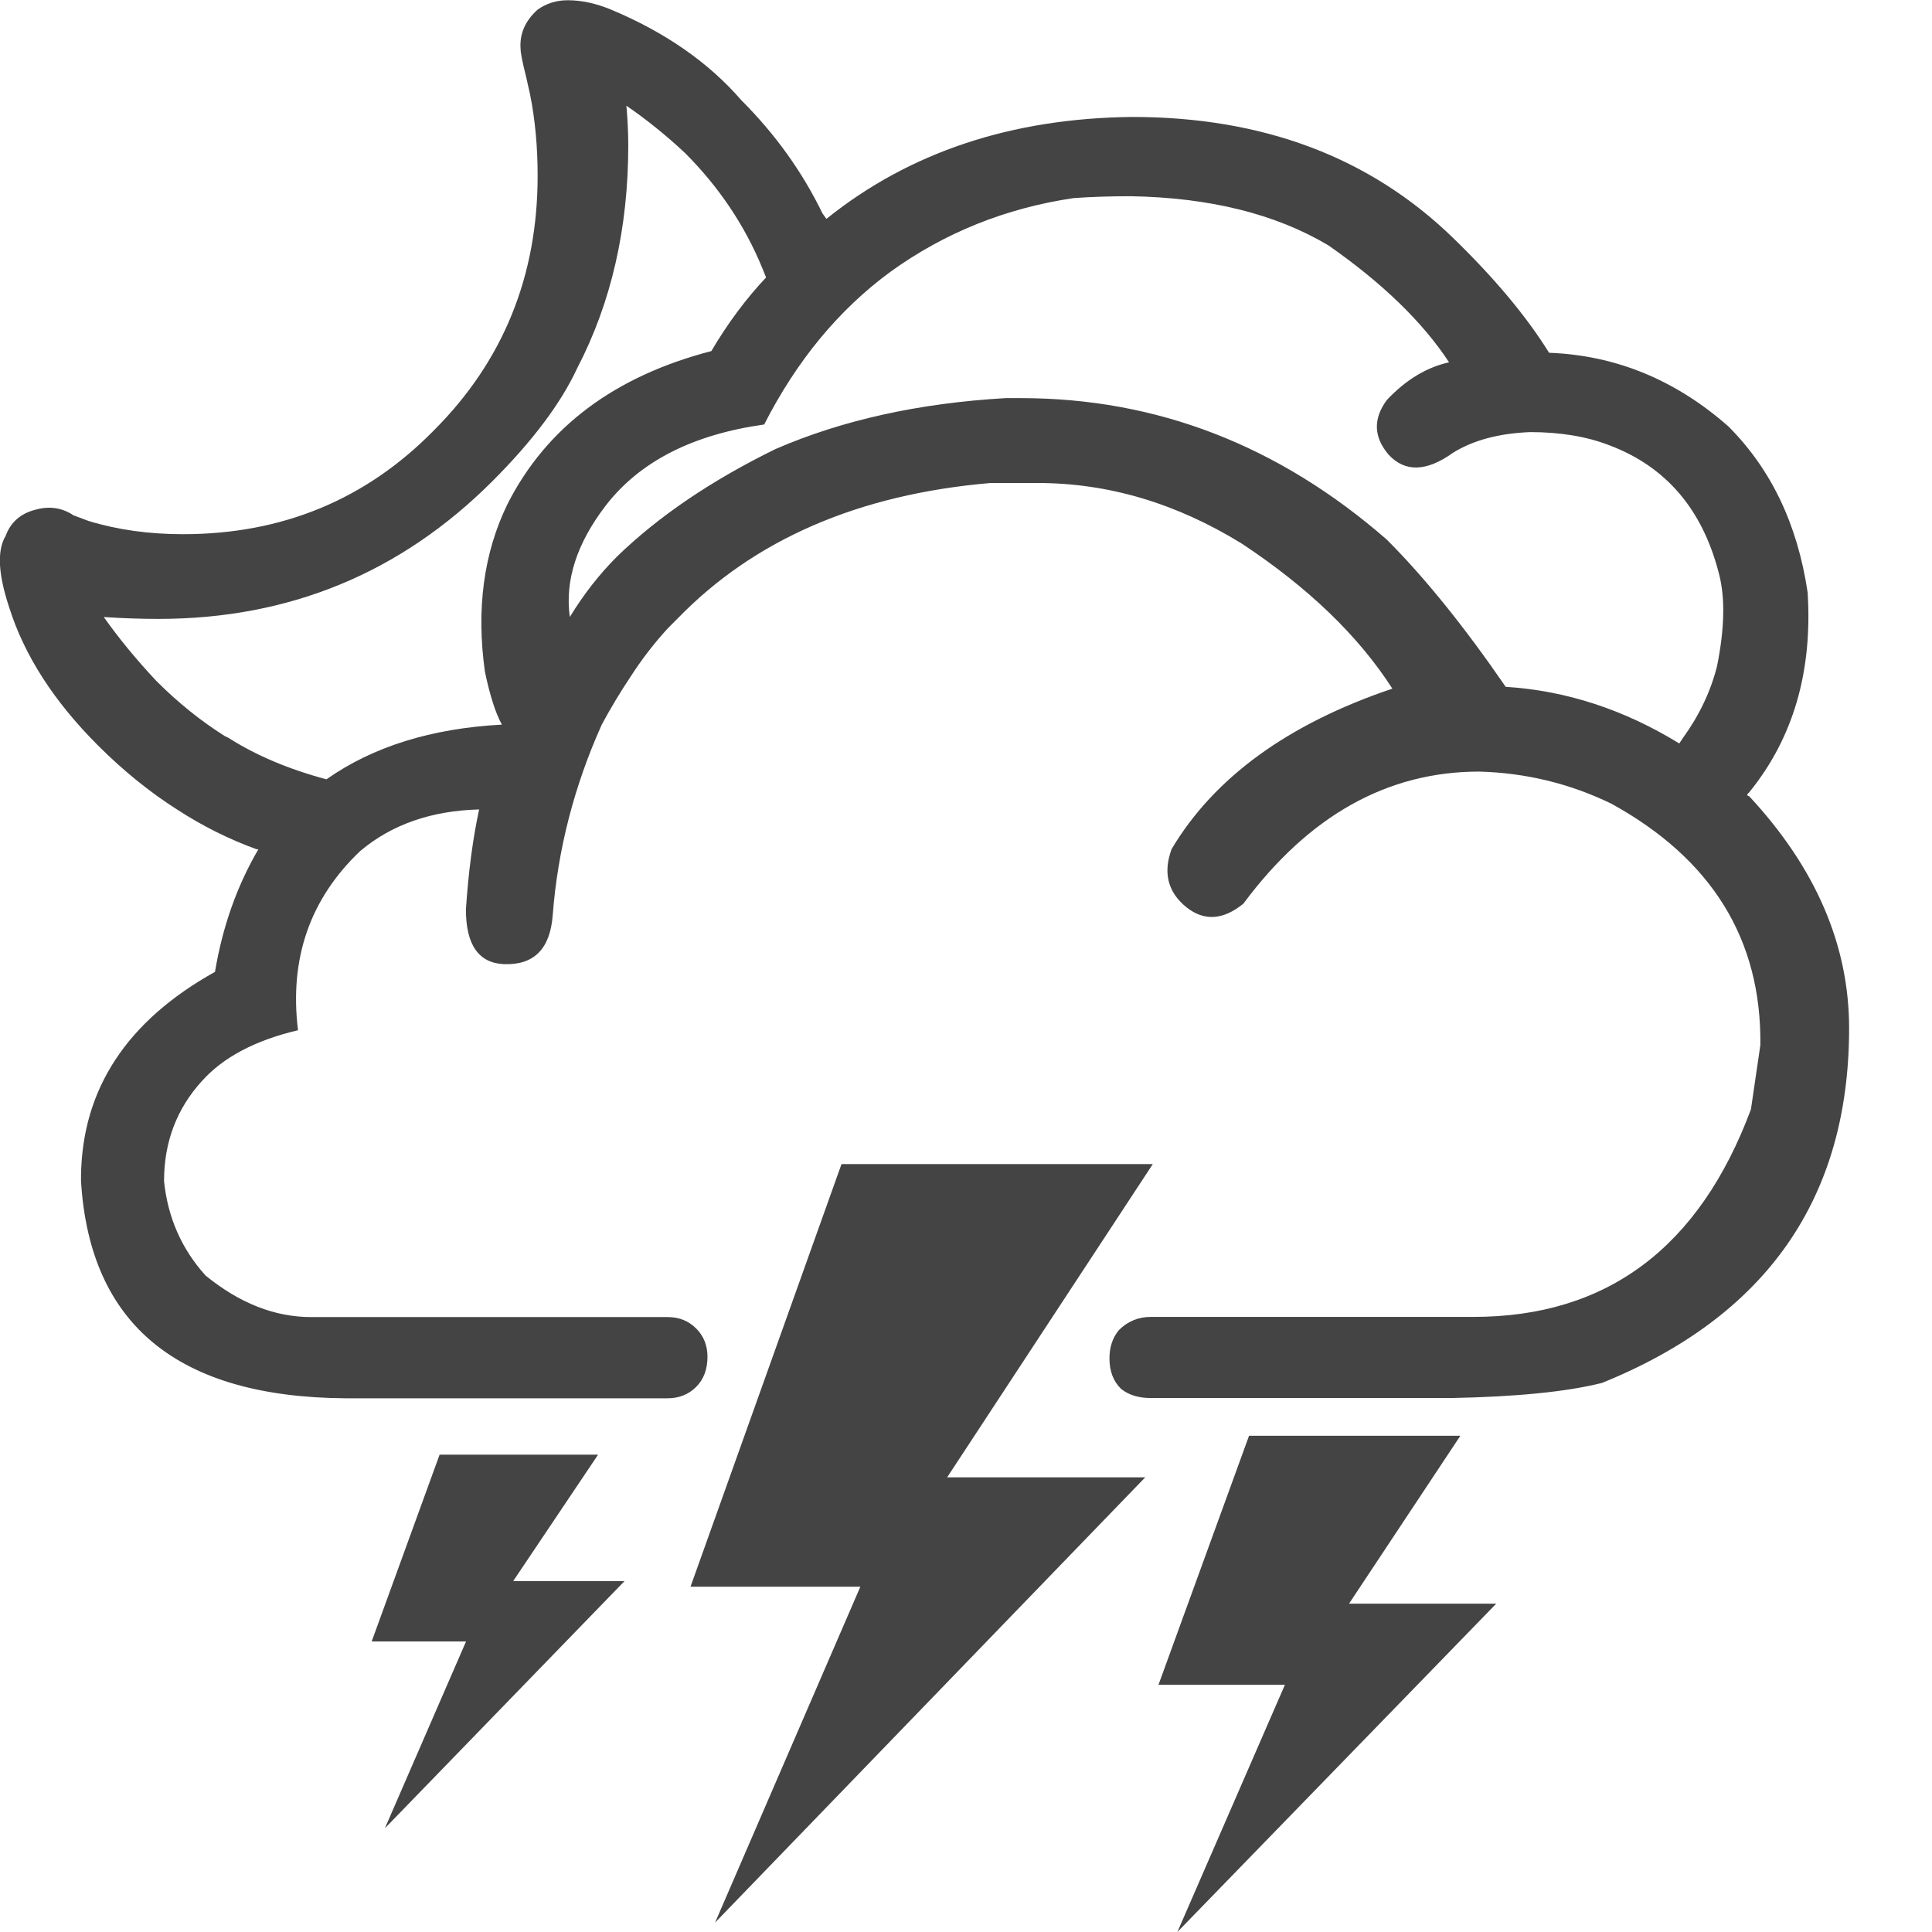 <!-- Generated by IcoMoon.io -->
<svg version="1.1" xmlns="http://www.w3.org/2000/svg" width="32" height="32" viewBox="0 0 32 32">
<path fill="#444" d="M7.281 24.094h2.625l-1.406 2.094h1.844l-3.969 4.094 1.344-3.094h-1.563zM13.938 19.281h5.156l-3.406 5.188h3.281l-7.125 7.375 2.406-5.563h-2.813zM20.688 23.781h3.5l-1.844 2.781h2.438l-5.281 5.438 1.781-4.094h-2.094zM12.844 7.438q1.656-0.719 3.813-0.844h0.25q3.375 0 6.063 2.344 0.938 0.938 1.969 2.438 1.5 0.094 2.875 0.938l0.063-0.094q0.406-0.563 0.563-1.188 0.188-0.938 0.031-1.531-0.406-1.594-1.813-2.125-0.563-0.219-1.313-0.219-0.781 0.031-1.281 0.344-0.656 0.469-1.063 0.031-0.375-0.438-0.031-0.906 0.469-0.5 1.031-0.625-0.656-1-2-1.938-1.313-0.781-3.281-0.813-0.5 0-0.938 0.031-1.688 0.25-3.031 1.219-1.281 0.938-2.094 2.531-1.781 0.25-2.625 1.344-0.719 0.938-0.594 1.844 0.344-0.563 0.781-1 1.031-1 2.625-1.781zM13.688 3.625q2.063-1.656 5.063-1.688 3.25 0 5.313 2 1.031 1 1.594 1.906 1.656 0.063 2.969 1.219 1.063 1.063 1.313 2.75 0.125 1.969-0.969 3.313l-0.031 0.031q0 0.031 0.031 0.031 1.656 1.781 1.656 3.844 0 4.219-4.094 5.875-0.875 0.219-2.5 0.25h-4.969q-0.313 0-0.5-0.156-0.188-0.188-0.188-0.5 0-0.281 0.156-0.469 0.219-0.219 0.531-0.219h5.344q3.313 0 4.594-3.438l0.156-1.063q0.031-2.625-2.469-4-1.031-0.5-2.188-0.531-2.281 0-3.906 2.188-0.5 0.406-0.938 0.063-0.469-0.375-0.25-0.969 1.063-1.781 3.656-2.656-0.844-1.313-2.5-2.406-1.625-1-3.375-1h-0.781q-3.281 0.281-5.188 2.25l-0.156 0.156q-0.344 0.375-0.625 0.813-0.25 0.375-0.469 0.781-0.688 1.531-0.813 3.156-0.063 0.844-0.813 0.813-0.625-0.031-0.625-0.906 0.063-0.938 0.219-1.656-1.188 0.031-1.969 0.688-1.25 1.188-1.031 2.969-1.063 0.25-1.594 0.844-0.625 0.688-0.625 1.656 0.094 0.906 0.688 1.563 0.844 0.688 1.75 0.688h5.906q0.281 0 0.469 0.188t0.188 0.469q0 0.313-0.188 0.5t-0.469 0.188h-5.344q-4.156-0.031-4.375-3.594v-0.094q0.031-2.156 2.219-3.375 0.188-1.125 0.719-2.031h-0.031q-0.688-0.25-1.313-0.656-0.688-0.438-1.313-1.063-1.094-1.094-1.469-2.281-0.156-0.469-0.156-0.781 0-0.25 0.094-0.406 0.125-0.344 0.5-0.438 0.344-0.094 0.625 0.094l0.25 0.094q0.719 0.219 1.563 0.219 2.469 0 4.156-1.719 1.719-1.719 1.719-4.219 0-0.719-0.125-1.344l-0.063-0.281q-0.094-0.375-0.094-0.469-0.031-0.375 0.281-0.656 0.219-0.156 0.5-0.156 0.344 0 0.719 0.156 1.344 0.563 2.156 1.5 0.844 0.844 1.344 1.875zM12.688 4.594l-0.063-0.156q-0.438-1.063-1.281-1.906-0.469-0.438-0.969-0.781 0.031 0.344 0.031 0.656 0 2.063-0.844 3.688-0.406 0.875-1.406 1.875-2.281 2.281-5.531 2.281-0.438 0-0.906-0.031 0.375 0.531 0.875 1.063 0.531 0.531 1.125 0.906l0.063 0.031q0.688 0.438 1.625 0.688 1.156-0.813 2.906-0.906-0.156-0.281-0.281-0.875-0.219-1.563 0.375-2.781 0.969-1.906 3.375-2.531 0.406-0.688 0.906-1.219z"></path>
</svg>
